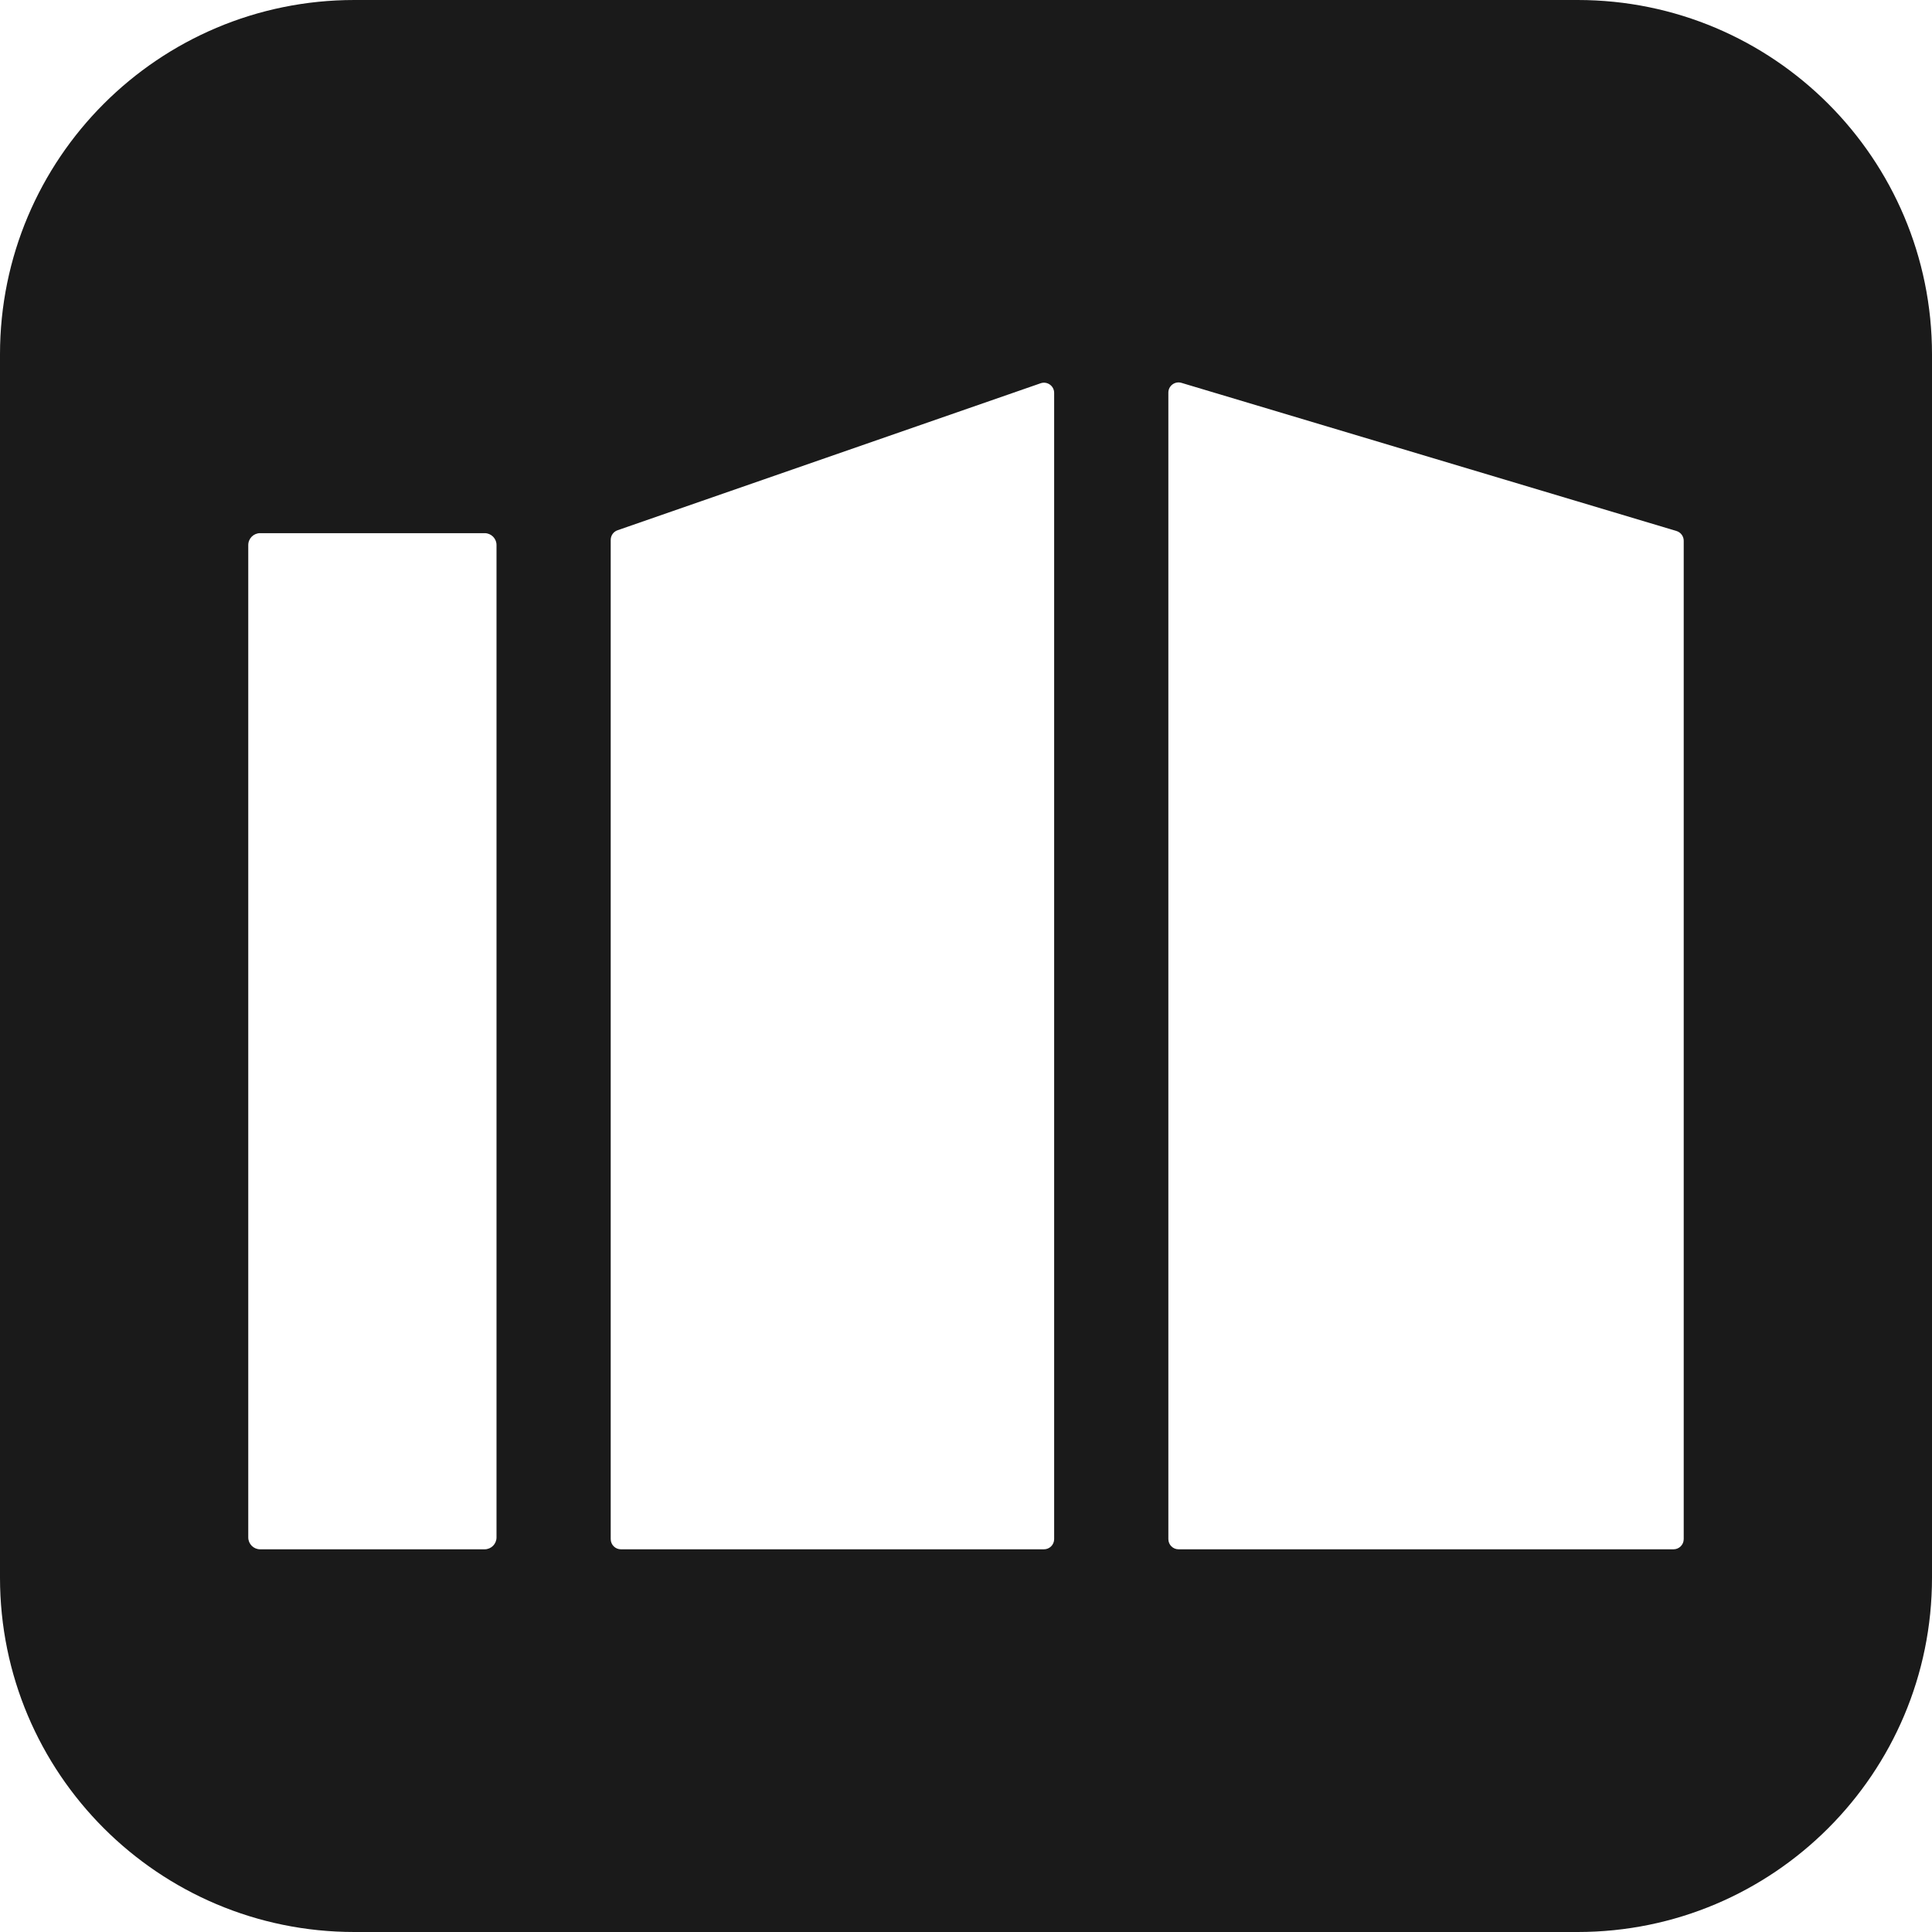 <svg width="180" height="180" viewBox="0 0 180 180" fill="none" xmlns="http://www.w3.org/2000/svg">
  <style>
    path:first-of-type {
      fill: #1A1A1A;
    }

    path {
      fill: #FFFFFF;
    }

    @media (prefers-color-scheme: dark) {
      path:first-of-type {
        fill: #FFFFFF;
      }

      path {
        fill: #1A1A1A;
      }
    }
  </style>
  <path d="M146.986 0H33.014C14.781 0 0 14.781 0 33.014V146.986C0 165.219 14.781 180 33.014 180H146.986C165.219 180 180 165.219 180 146.986V33.014C180 14.781 165.219 0 146.986 0Z"/>
  <path d="M45.152 49.673H24.237C23.625 49.673 23.13 50.169 23.13 50.781V143.238C23.13 143.849 23.625 144.345 24.237 144.345H45.152C45.763 144.345 46.259 143.849 46.259 143.238V50.781C46.259 50.169 45.763 49.673 45.152 49.673Z" />
  <path d="M155.919 144.345H109.802C109.279 144.345 108.853 143.919 108.853 143.396V36.579C108.853 35.943 109.466 35.487 110.075 35.67L156.192 49.472C156.592 49.592 156.868 49.962 156.868 50.38V143.396C156.868 143.919 156.442 144.345 155.919 144.345Z" fill="white"/>
  <path d="M57.848 144.345H97.264C97.787 144.345 98.213 143.919 98.213 143.396V36.604C98.213 35.961 97.586 35.505 96.973 35.701L57.557 49.395C57.164 49.52 56.899 49.888 56.899 50.298V143.396C56.899 143.919 57.325 144.345 57.848 144.345Z" fill="white"/>
</svg>
